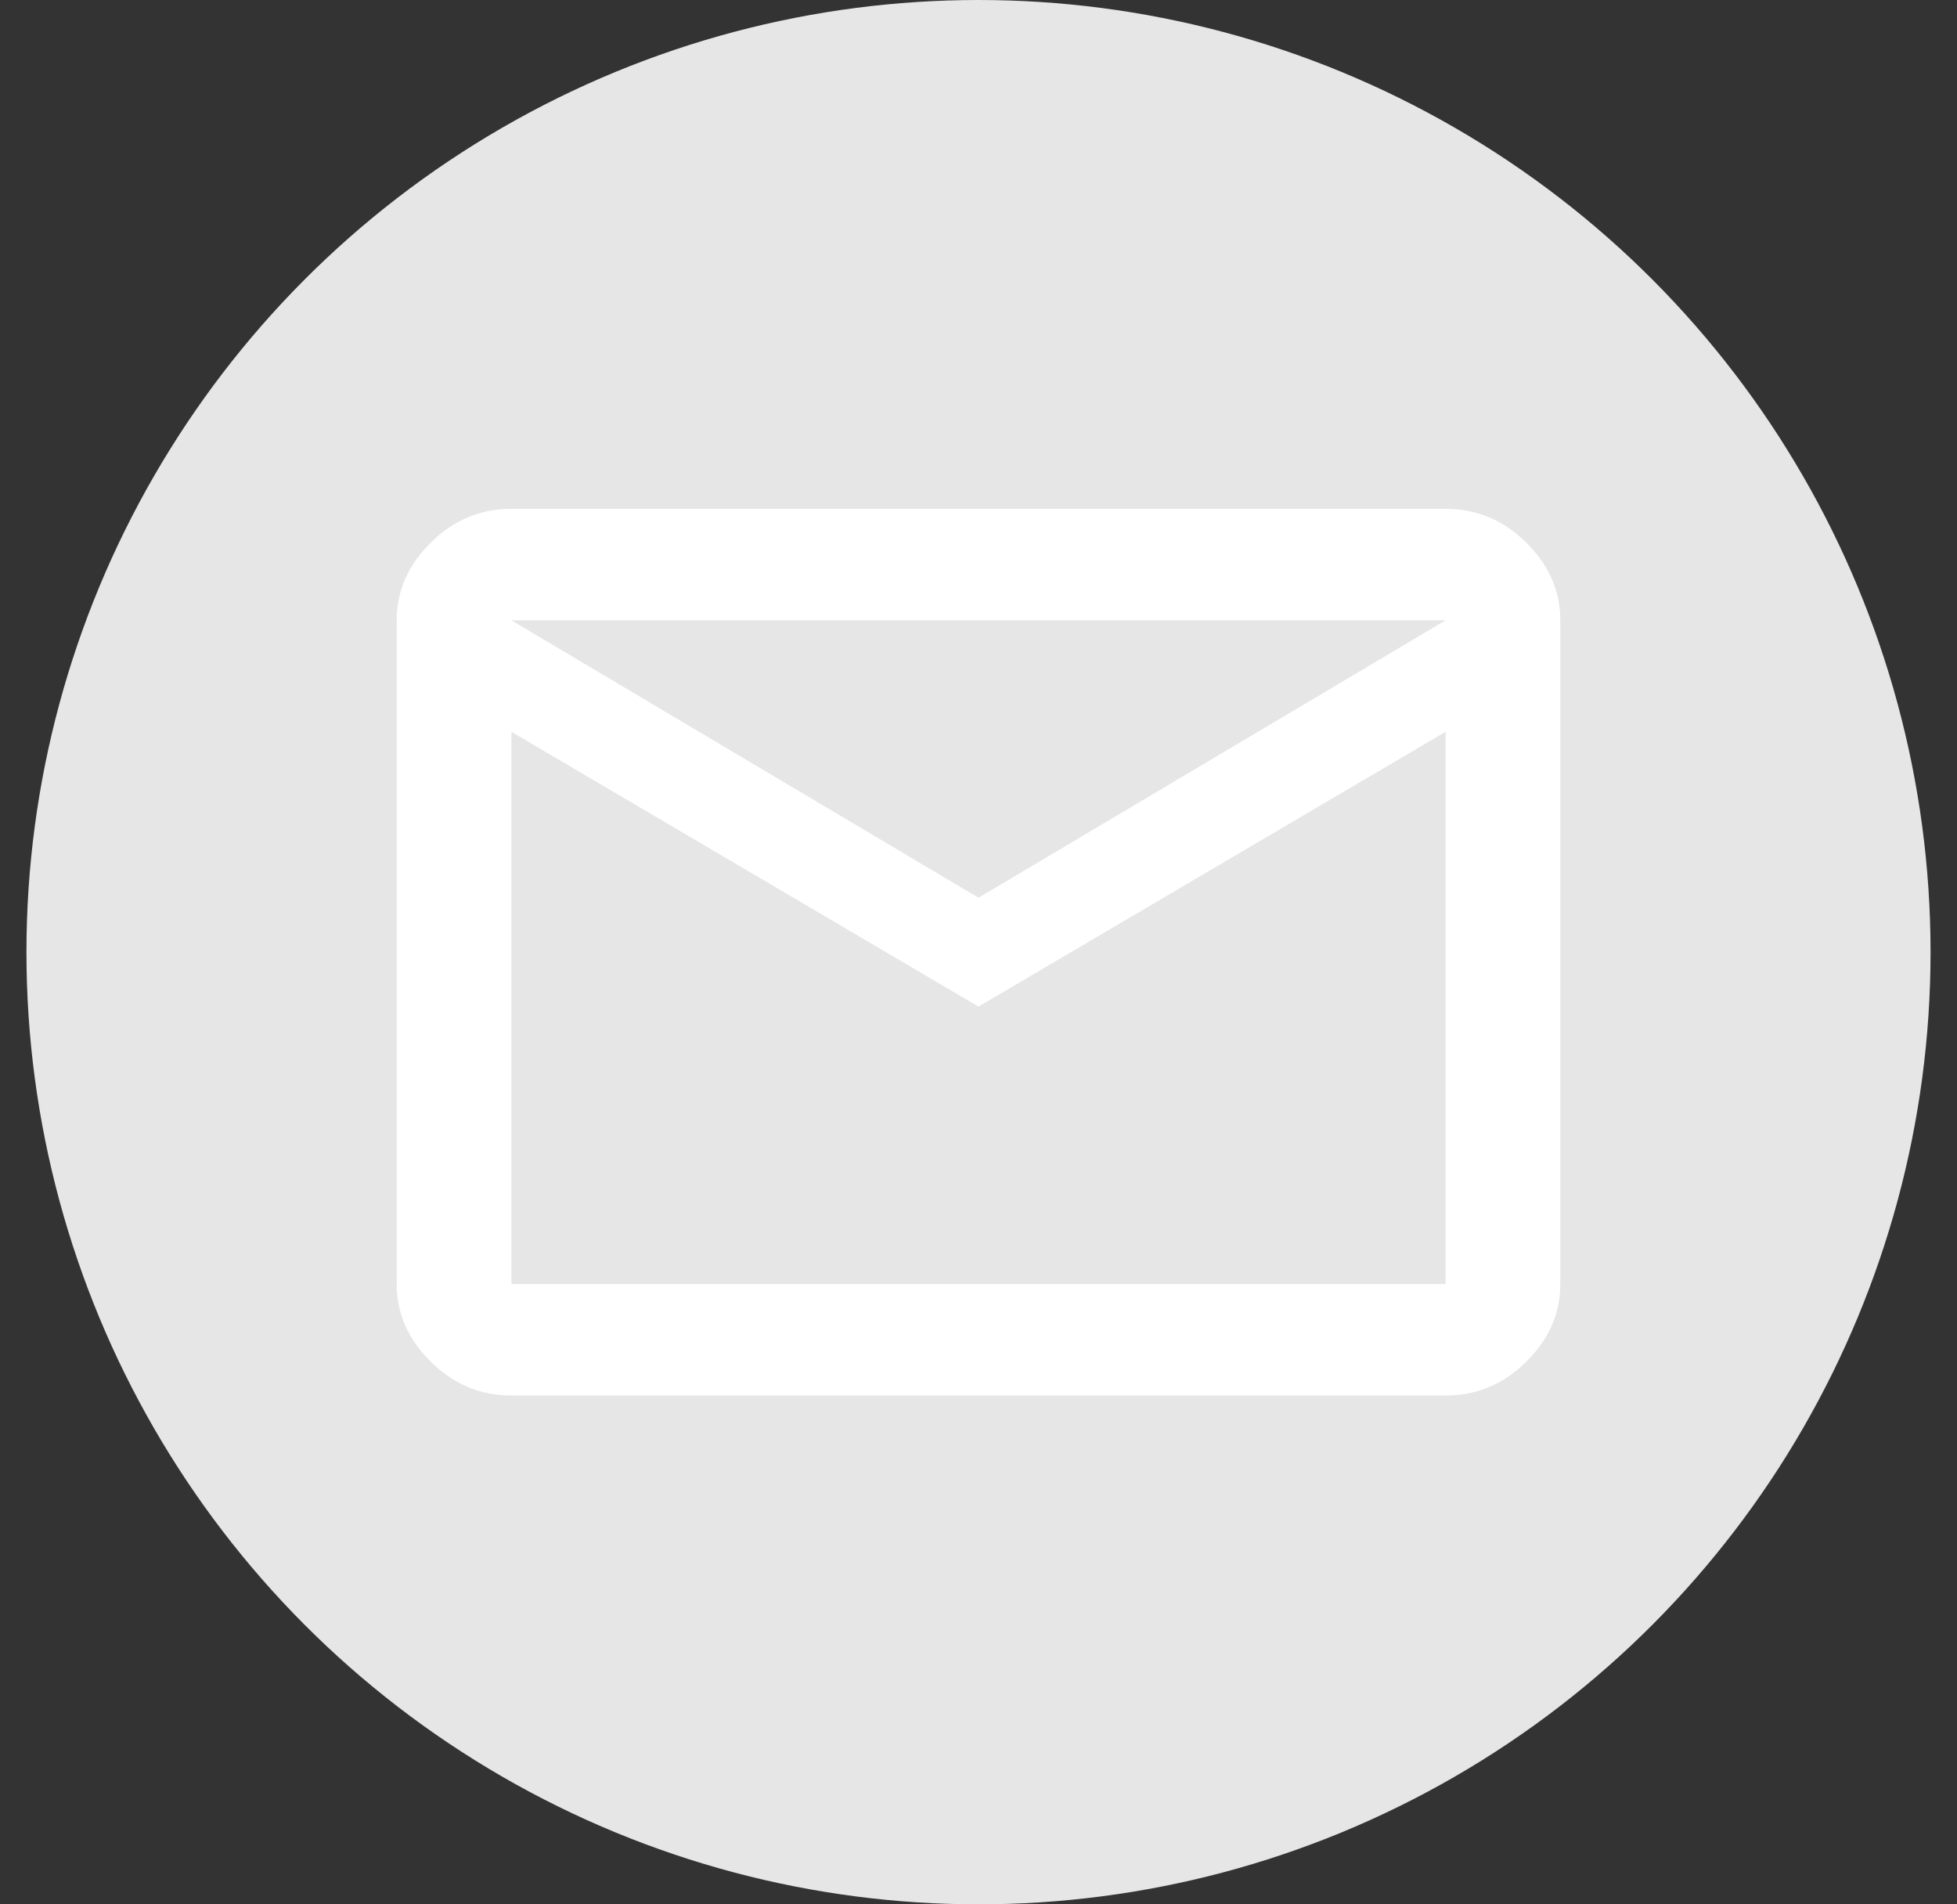 <?xml version="1.0" encoding="UTF-8"?>
<svg width="37px" height="36px" viewBox="0 0 37 36" version="1.1" xmlns="http://www.w3.org/2000/svg" xmlns:xlink="http://www.w3.org/1999/xlink">
    <rect x="0" y="0" width="37" height="36" fill="#333333" stroke="none"/>
    <title>Group 2 Copy</title>
    <g id="Page-1" stroke="none" stroke-width="1" fill="none" fill-rule="evenodd">
        <g id="Blog-Post--Desktop" transform="translate(-483, -523)">
            <g id="Group-2-Copy" transform="translate(483.5, 523)">
                <circle id="Oval-Copy-3" fill="#E6E6E6" cx="18" cy="18" r="18"></circle>
                <g id="path-1" transform="translate(7, 7)" fill="#FFFFFF">
                    <path d="M11,9.971 L19.831,4.727 L2.169,4.727 L11,9.971 Z M19.831,17.273 L19.831,6.834 L11,12.029 L2.169,6.834 L2.169,17.273 L19.831,17.273 Z M19.831,2.619 C20.416,2.619 20.924,2.831 21.354,3.256 C21.785,3.681 22,4.171 22,4.727 L22,17.273 C22,17.829 21.785,18.319 21.354,18.744 C20.924,19.169 20.416,19.381 19.831,19.381 L2.169,19.381 C1.584,19.381 1.076,19.169 0.646,18.744 C0.215,18.319 0,17.829 0,17.273 L0,4.727 C0,4.171 0.215,3.681 0.646,3.256 C1.076,2.831 1.584,2.619 2.169,2.619 L19.831,2.619 Z"></path>
                </g>
            </g>
        </g>
    </g>
</svg>